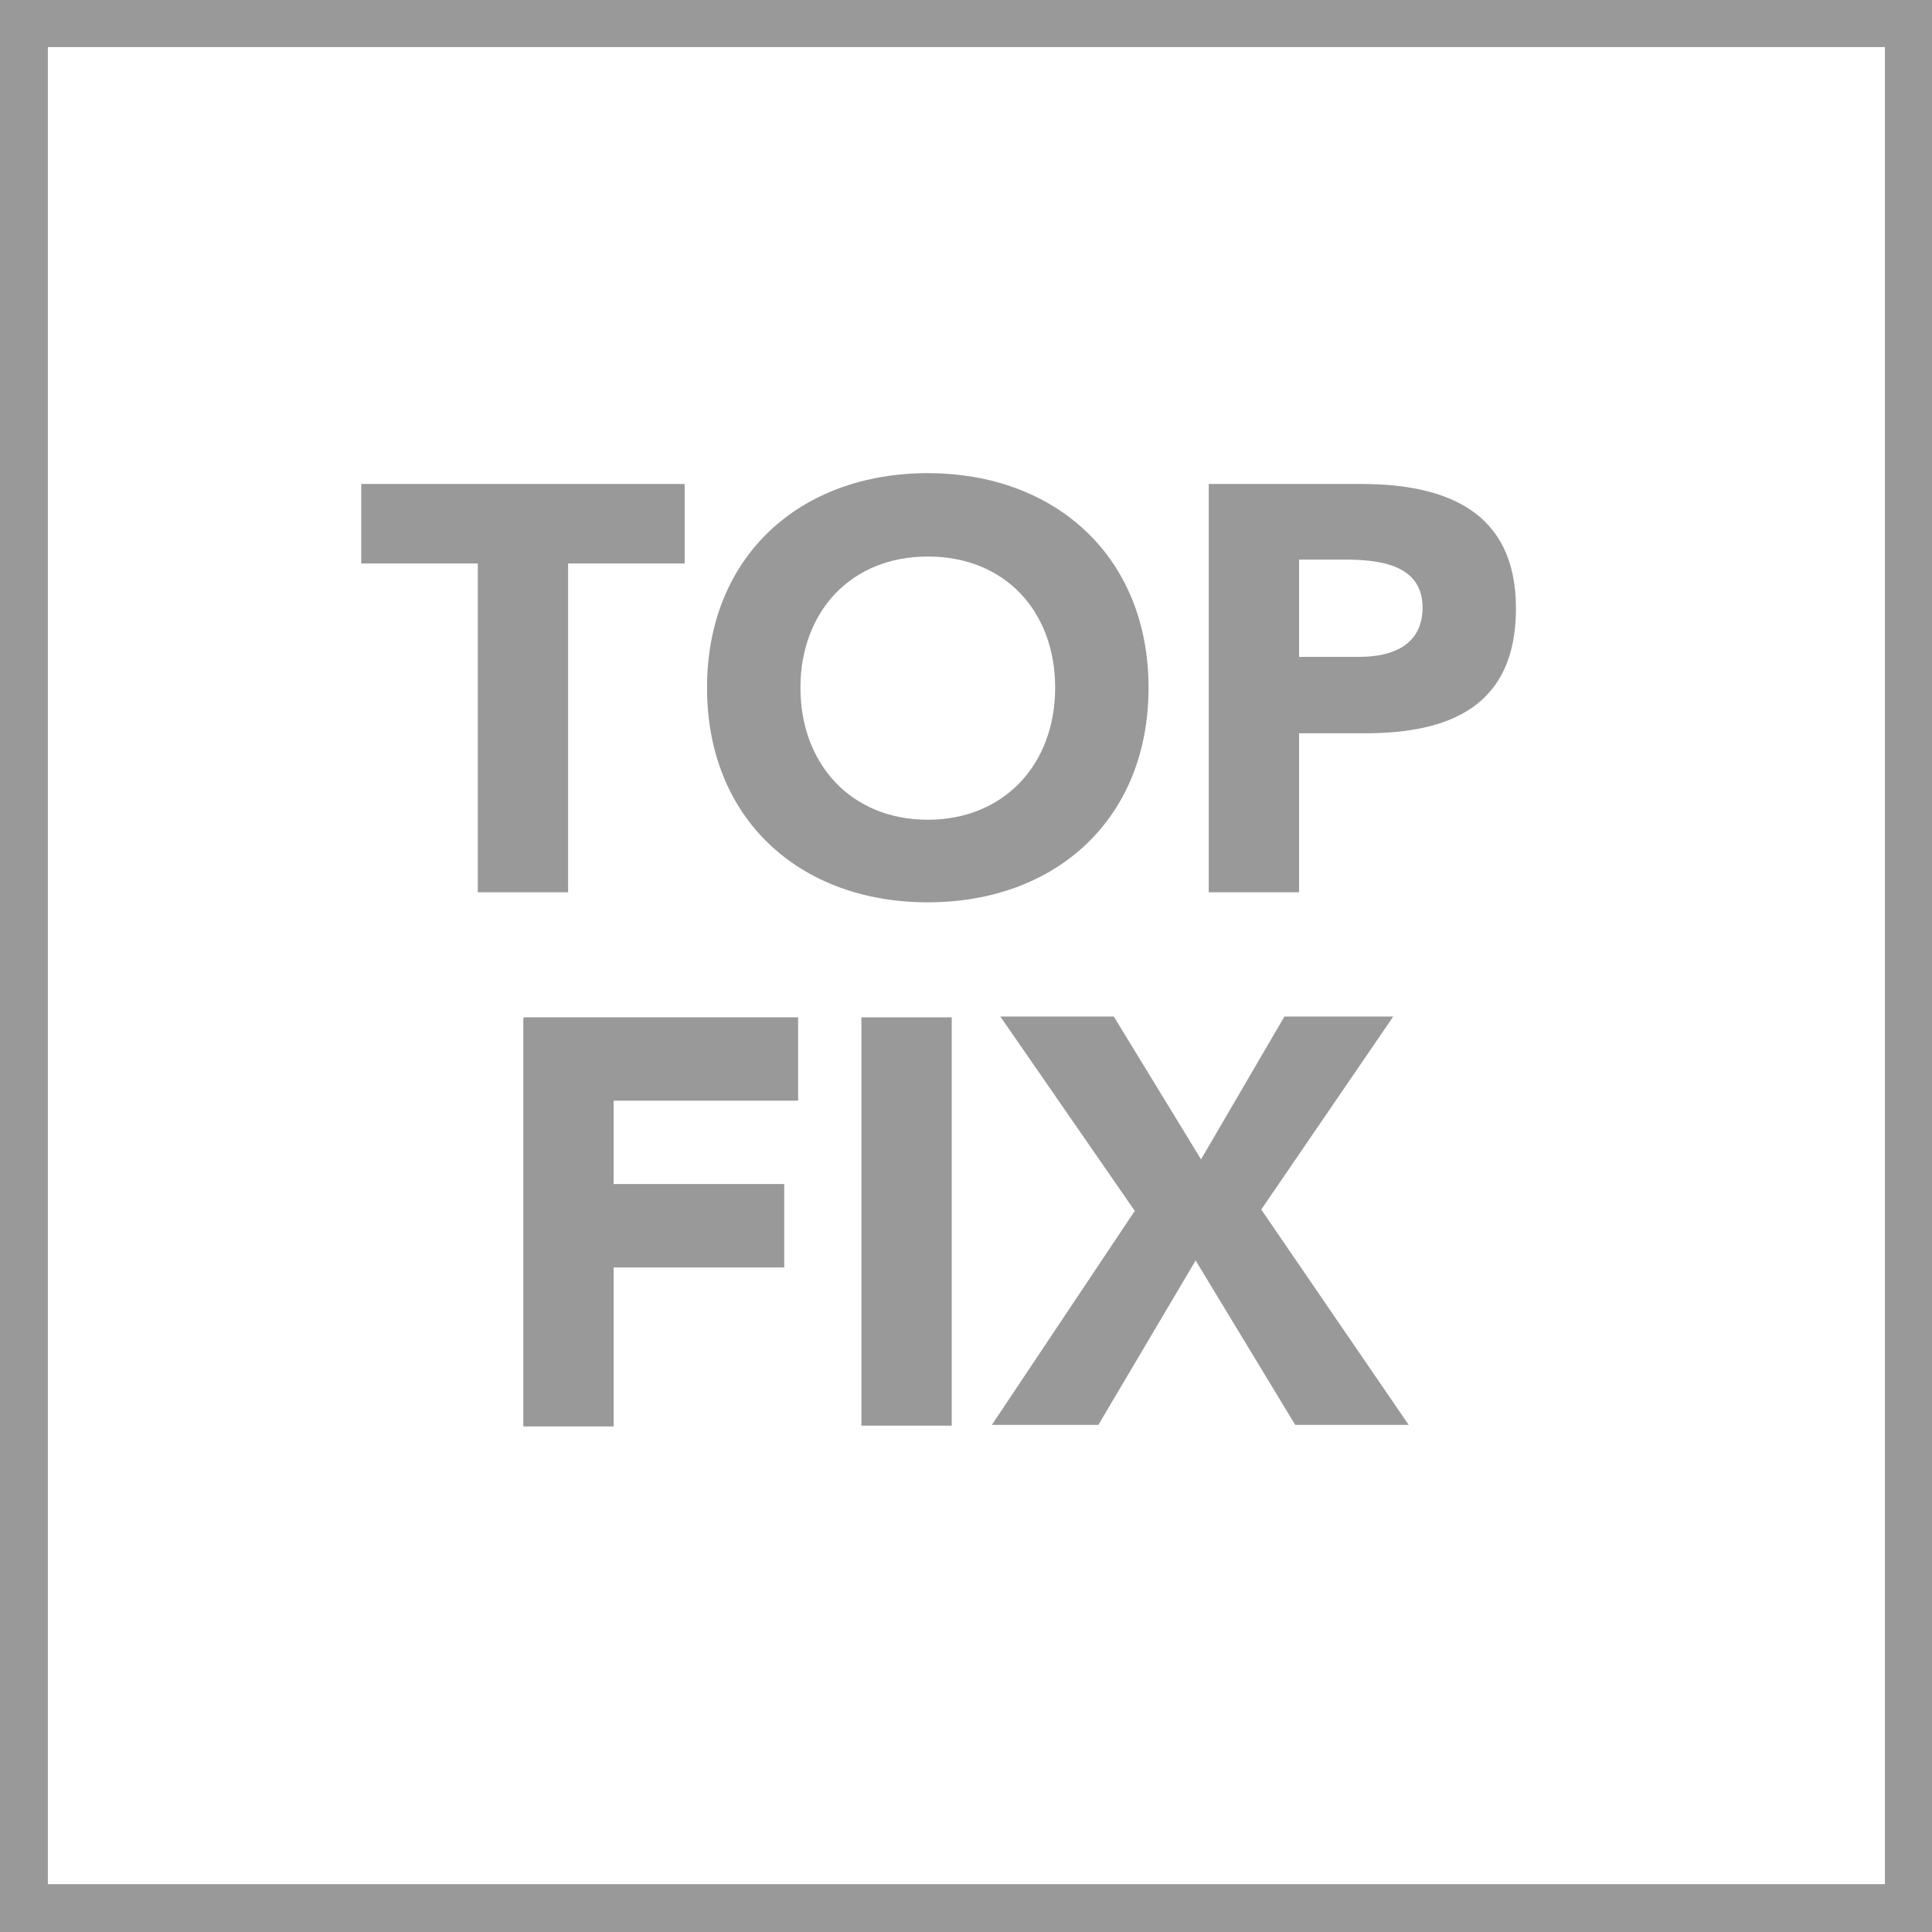 <?xml version="1.0" encoding="UTF-8"?>
<svg id="Capa_1" data-name="Capa 1" xmlns="http://www.w3.org/2000/svg" width=".88cm" height=".88cm" viewBox="0 0 25.03 25.03">
  <defs>
    <style>
      .cls-1 {
        fill: #9a9999;
      }
    </style>
  </defs>
  <path class="cls-1" d="m.62.61h23.8v23.8H.62V.61Zm-.62,24.42h25.03V0H0v25.03Z"/>
  <g>
    <path class="cls-1" d="m6.19,7.3h-1.51v-1.03h4.19v1.03h-1.51v4.26h-1.17v-4.26Z"/>
    <path class="cls-1" d="m12.02,6.13c1.65,0,2.86,1.08,2.86,2.78s-1.2,2.78-2.86,2.78-2.86-1.08-2.86-2.78,1.2-2.78,2.86-2.78Zm0,4.49c.99,0,1.65-.72,1.65-1.71s-.65-1.7-1.65-1.7-1.65.72-1.65,1.7.65,1.71,1.65,1.71Z"/>
    <path class="cls-1" d="m15.66,6.27h1.97c1.1,0,2.01.35,2.01,1.61s-.84,1.62-1.96,1.62h-.85v2.06h-1.17v-5.29Zm1.17,2.24h.78c.41,0,.82-.14.82-.64,0-.55-.55-.62-1-.62h-.6v1.26Z"/>
    <path class="cls-1" d="m6.79,13.18h3.55v1.08h-2.39v1.08h2.21v1.08h-2.21v2.06h-1.17v-5.29Z"/>
    <path class="cls-1" d="m11.16,13.18h1.17v5.29h-1.17v-5.29Z"/>
    <path class="cls-1" d="m14.71,15.7l-1.75-2.53h1.47l1.13,1.85,1.08-1.85h1.41l-1.71,2.5,1.91,2.79h-1.47l-1.29-2.13-1.26,2.13h-1.38l1.85-2.77Z"/>
  </g>
</svg>